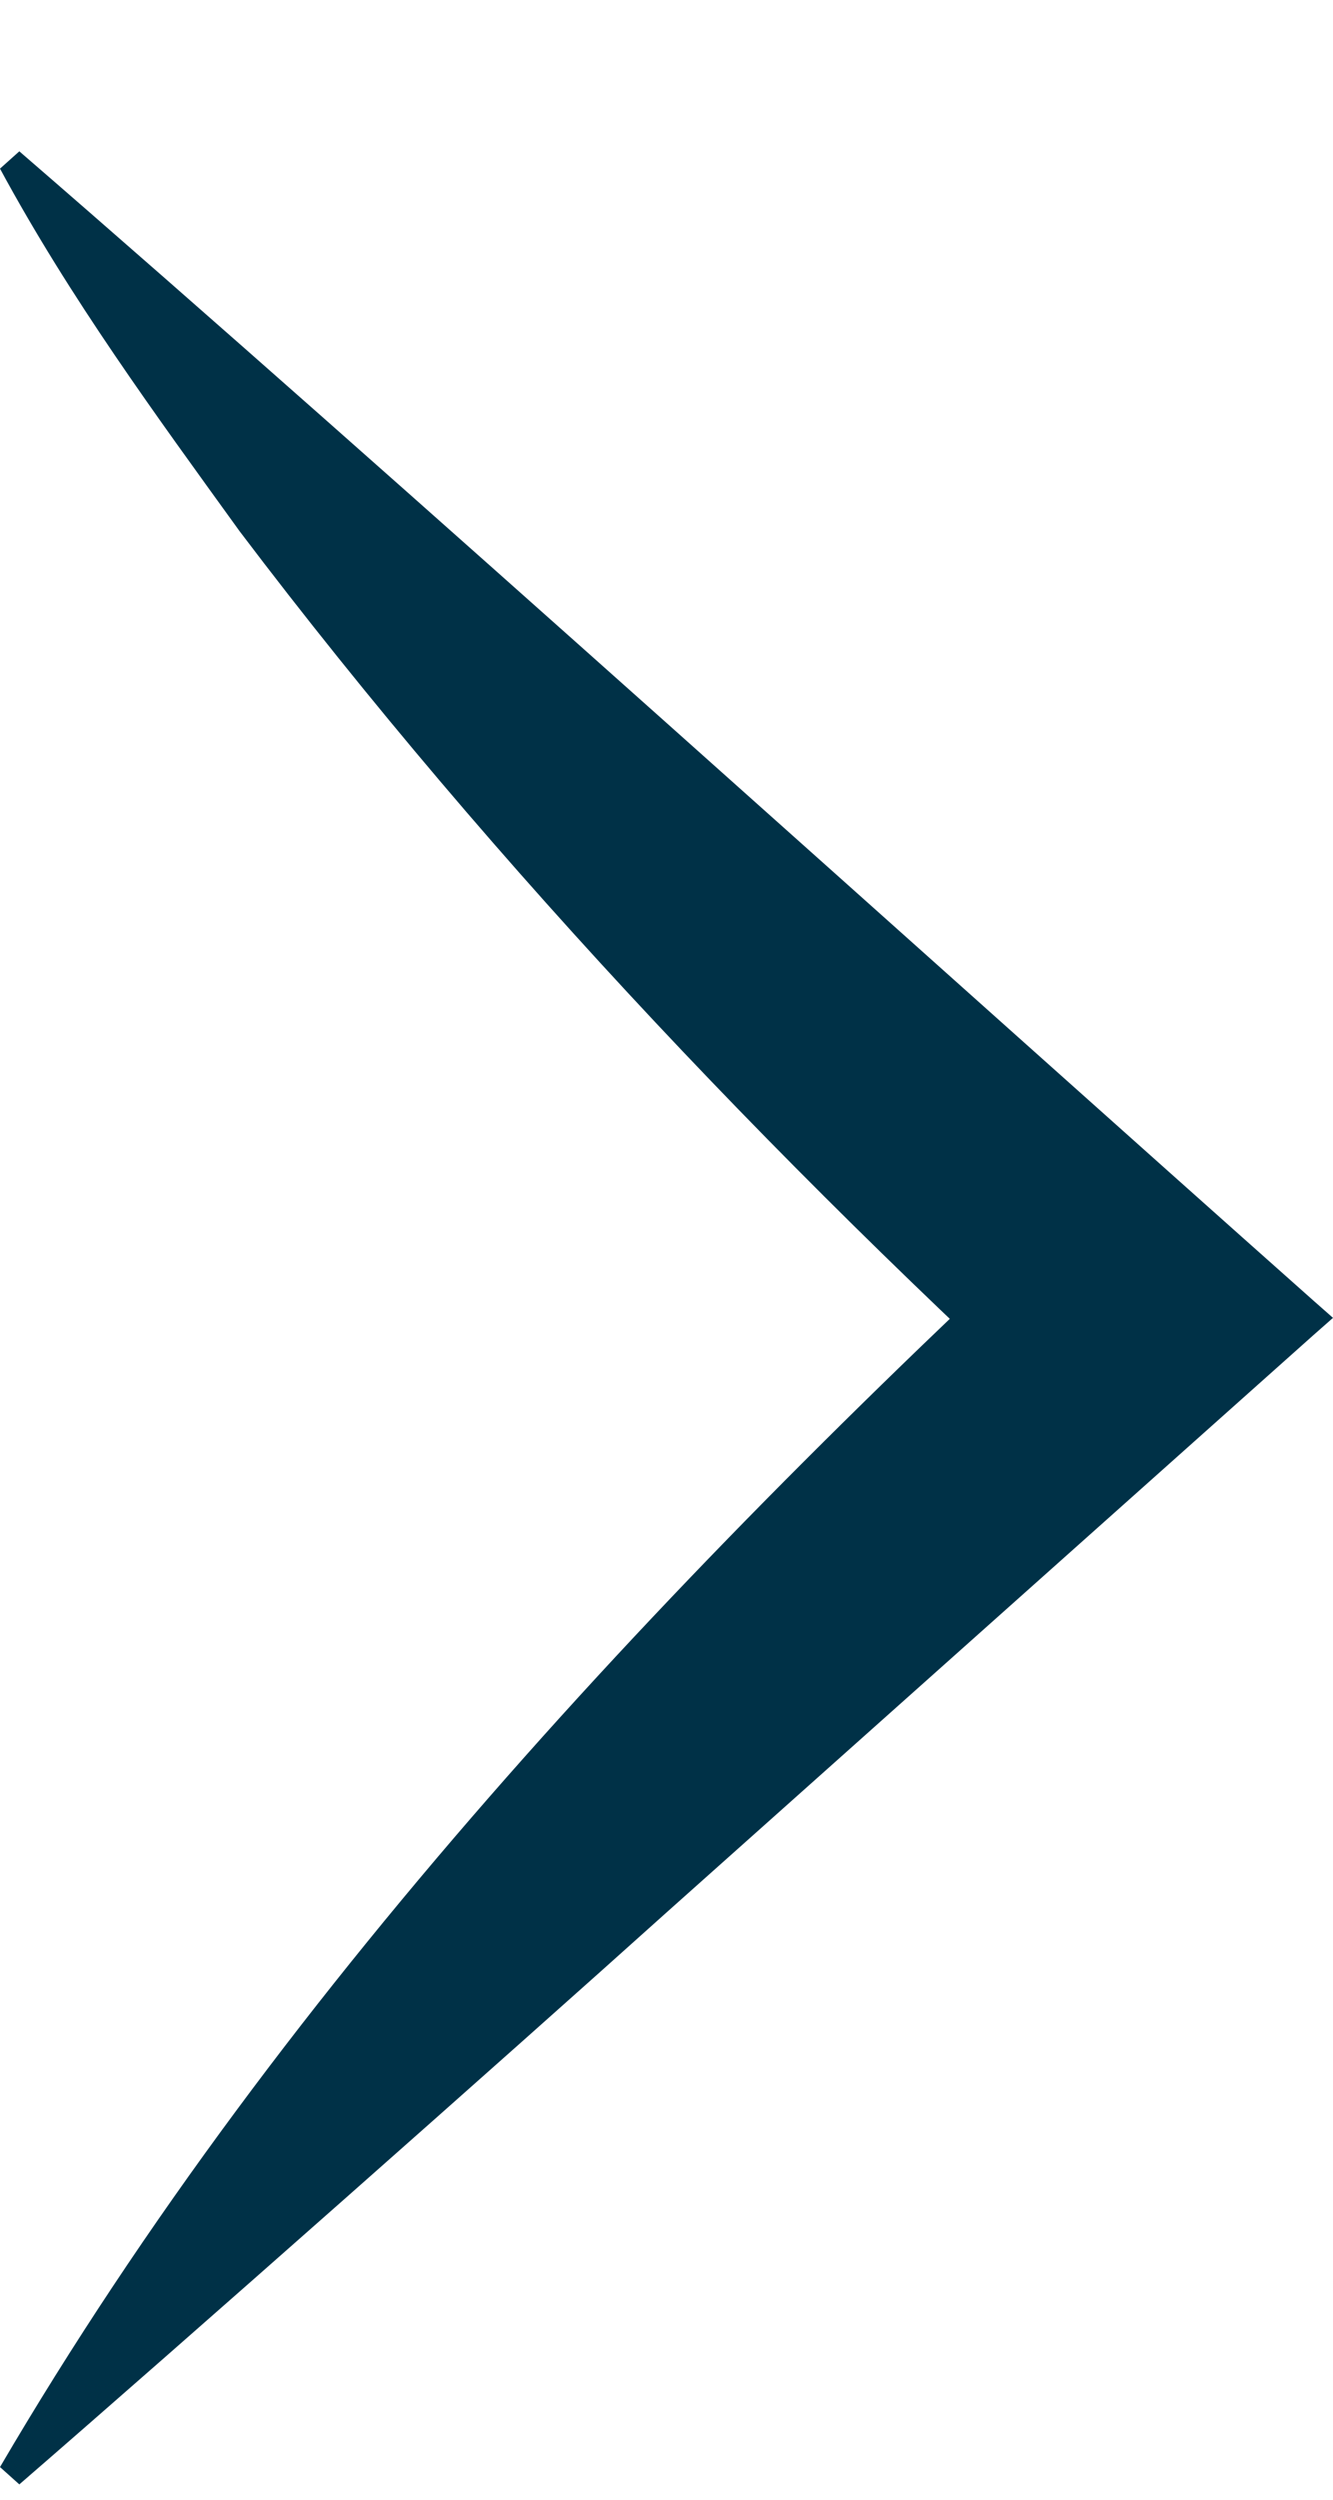<svg width="8" height="15" viewBox="0 0 8 15" fill="none" xmlns="http://www.w3.org/2000/svg">
<path d="M0.116 0.908C2.308 2.805 5.692 5.858 7.882 7.804L8 7.908L7.882 8.012L4.008 11.469C3.048 12.332 1.095 14.06 0.116 14.908L-4.5523e-09 14.804C1.725 11.858 4.146 9.324 6.715 6.963L6.715 8.855C4.784 7.112 2.982 5.228 1.439 3.189C0.933 2.488 0.421 1.791 -6.07407e-07 1.012L0.116 0.908Z" fill="#003147"/>
</svg>
